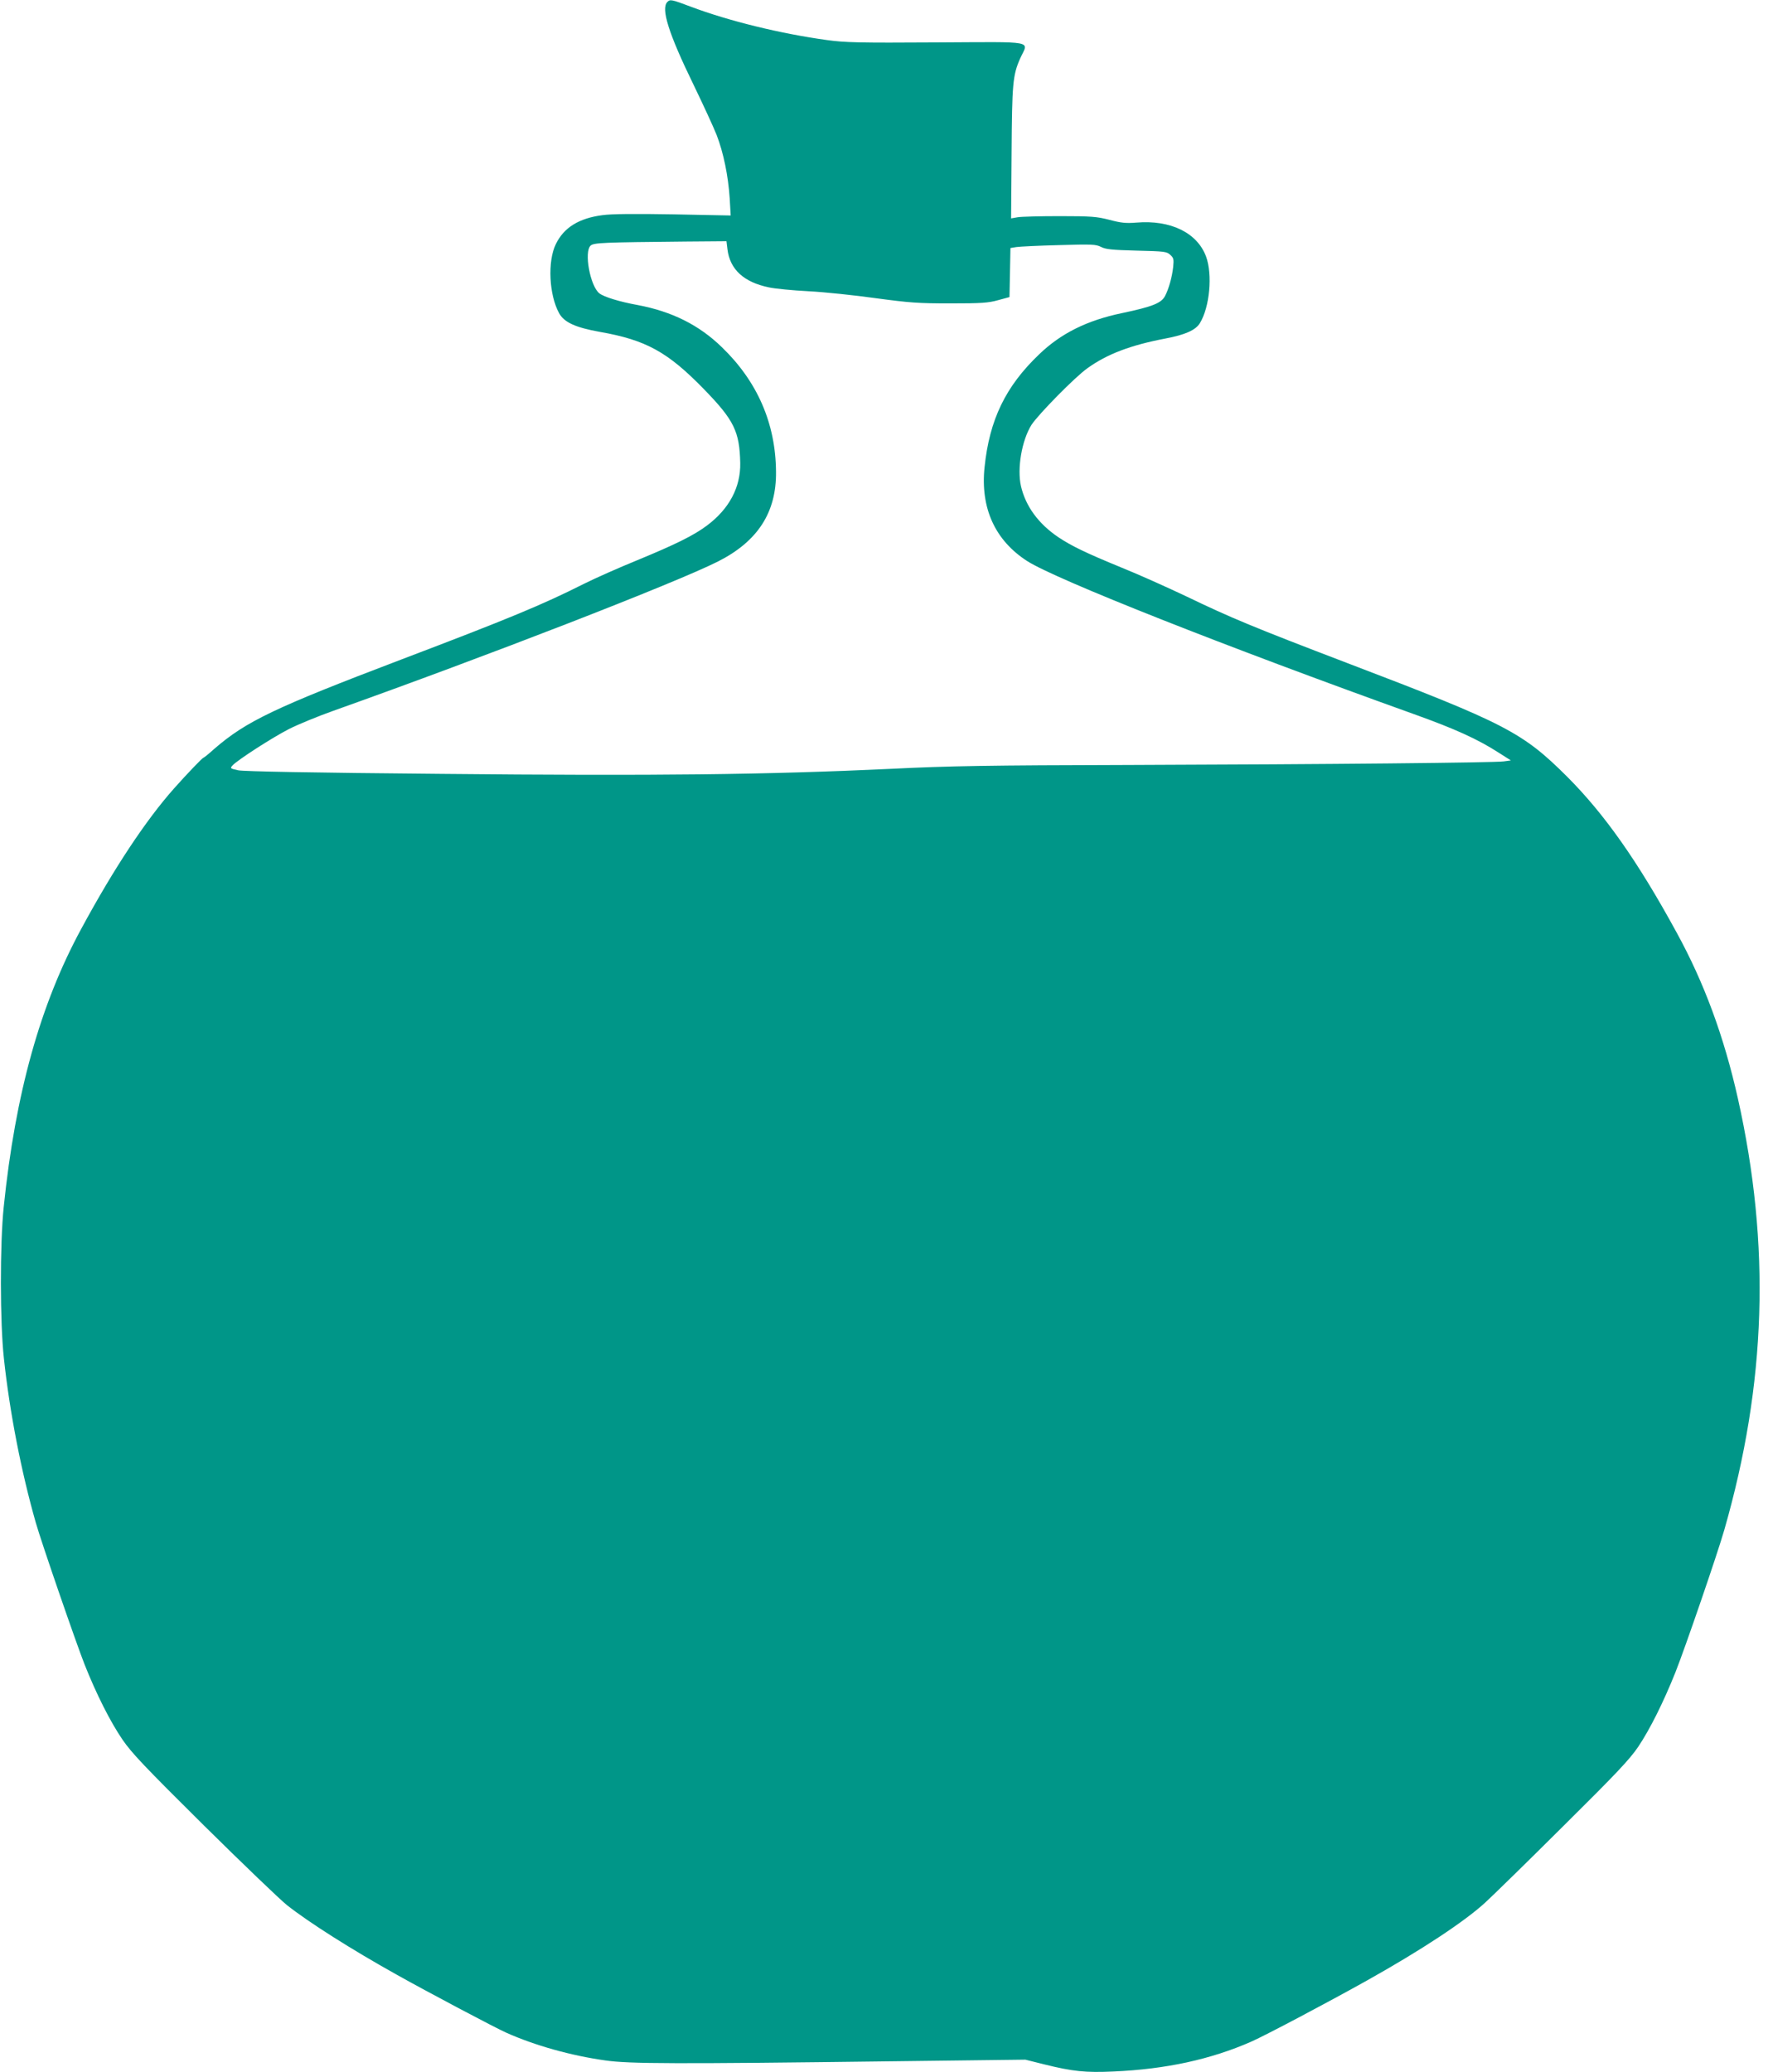 <?xml version="1.0" standalone="no"?>
<!DOCTYPE svg PUBLIC "-//W3C//DTD SVG 20010904//EN"
 "http://www.w3.org/TR/2001/REC-SVG-20010904/DTD/svg10.dtd">
<svg version="1.0" xmlns="http://www.w3.org/2000/svg"
 width="1092pt" height="1280pt" viewBox="0 0 1092 1280"
 preserveAspectRatio="xMidYMid meet">
<g transform="translate(0,1280) scale(0.1,-0.1)"
fill="#009688" stroke="none">
<path d="M4122 12788 c-41 -41 8 -196 160 -508 60 -124 125 -265 144 -313 43
-111 72 -255 81 -392 l6 -106 -354 7 c-236 4 -382 3 -438 -5 -145 -19 -238
-76 -288 -179 -52 -106 -42 -313 20 -426 31 -57 101 -89 252 -116 285 -50 419
-124 642 -353 187 -192 221 -262 225 -457 3 -149 -68 -283 -204 -385 -82 -62
-196 -118 -436 -217 -108 -44 -255 -109 -327 -145 -256 -129 -464 -215 -1130
-468 -781 -297 -956 -381 -1152 -551 -33 -30 -63 -54 -66 -54 -6 0 -102 -100
-182 -190 -174 -196 -371 -493 -572 -865 -255 -469 -408 -1020 -480 -1720 -24
-231 -23 -716 1 -935 36 -336 108 -703 197 -1015 34 -120 249 -743 301 -875
73 -184 158 -353 235 -466 58 -84 135 -165 503 -530 239 -236 470 -458 513
-492 134 -106 399 -274 677 -429 187 -105 612 -330 678 -359 175 -78 397 -141
612 -171 146 -21 432 -22 1774 -5 l819 10 116 -29 c177 -44 256 -52 430 -44
321 14 599 74 851 185 86 38 472 242 715 378 332 186 596 360 726 478 46 42
264 255 483 473 329 326 411 413 464 491 72 107 156 275 230 460 60 151 260
733 302 880 260 905 287 1758 84 2665 -86 383 -208 715 -380 1028 -239 438
-443 727 -673 958 -278 277 -380 330 -1361 704 -576 220 -718 279 -990 410
-118 56 -300 138 -405 180 -219 90 -306 132 -390 188 -122 83 -200 190 -229
314 -25 109 5 283 65 379 42 64 268 295 346 350 121 87 266 142 481 183 122
23 187 52 213 95 61 99 79 301 38 412 -55 147 -220 227 -431 209 -64 -5 -94
-2 -165 17 -79 20 -110 23 -308 23 -121 0 -238 -3 -260 -7 l-40 -7 3 402 c3
432 7 482 53 586 51 113 109 102 -518 99 -480 -3 -564 -1 -678 15 -283 39
-603 117 -839 206 -119 45 -127 46 -144 29z m371 -1527 c15 -125 101 -204 256
-236 36 -8 147 -19 246 -24 99 -5 286 -25 415 -43 209 -28 260 -32 460 -32
191 0 235 3 295 20 l70 19 3 151 3 152 37 6 c21 3 139 9 262 12 206 6 228 5
260 -11 29 -15 67 -19 220 -23 172 -4 187 -6 208 -26 21 -19 23 -27 18 -76 -7
-62 -27 -134 -50 -178 -23 -44 -76 -66 -266 -106 -216 -45 -377 -125 -511
-254 -208 -198 -308 -405 -338 -699 -26 -252 65 -451 264 -579 179 -114 1223
-527 2388 -945 254 -91 395 -155 525 -239 l74 -47 -44 -6 c-60 -8 -1057 -18
-2313 -22 -872 -2 -1110 -6 -1475 -24 -765 -36 -1446 -44 -2775 -31 -806 7
-1217 15 -1253 22 -51 11 -52 12 -35 31 31 33 244 171 348 224 55 28 179 79
275 113 943 336 2109 788 2375 922 245 124 361 303 358 554 -2 298 -115 558
-335 770 -141 137 -308 220 -520 260 -111 20 -208 50 -236 72 -57 45 -96 257
-54 295 20 18 76 20 588 25 l251 2 6 -49z"/>
</g>
</svg>
